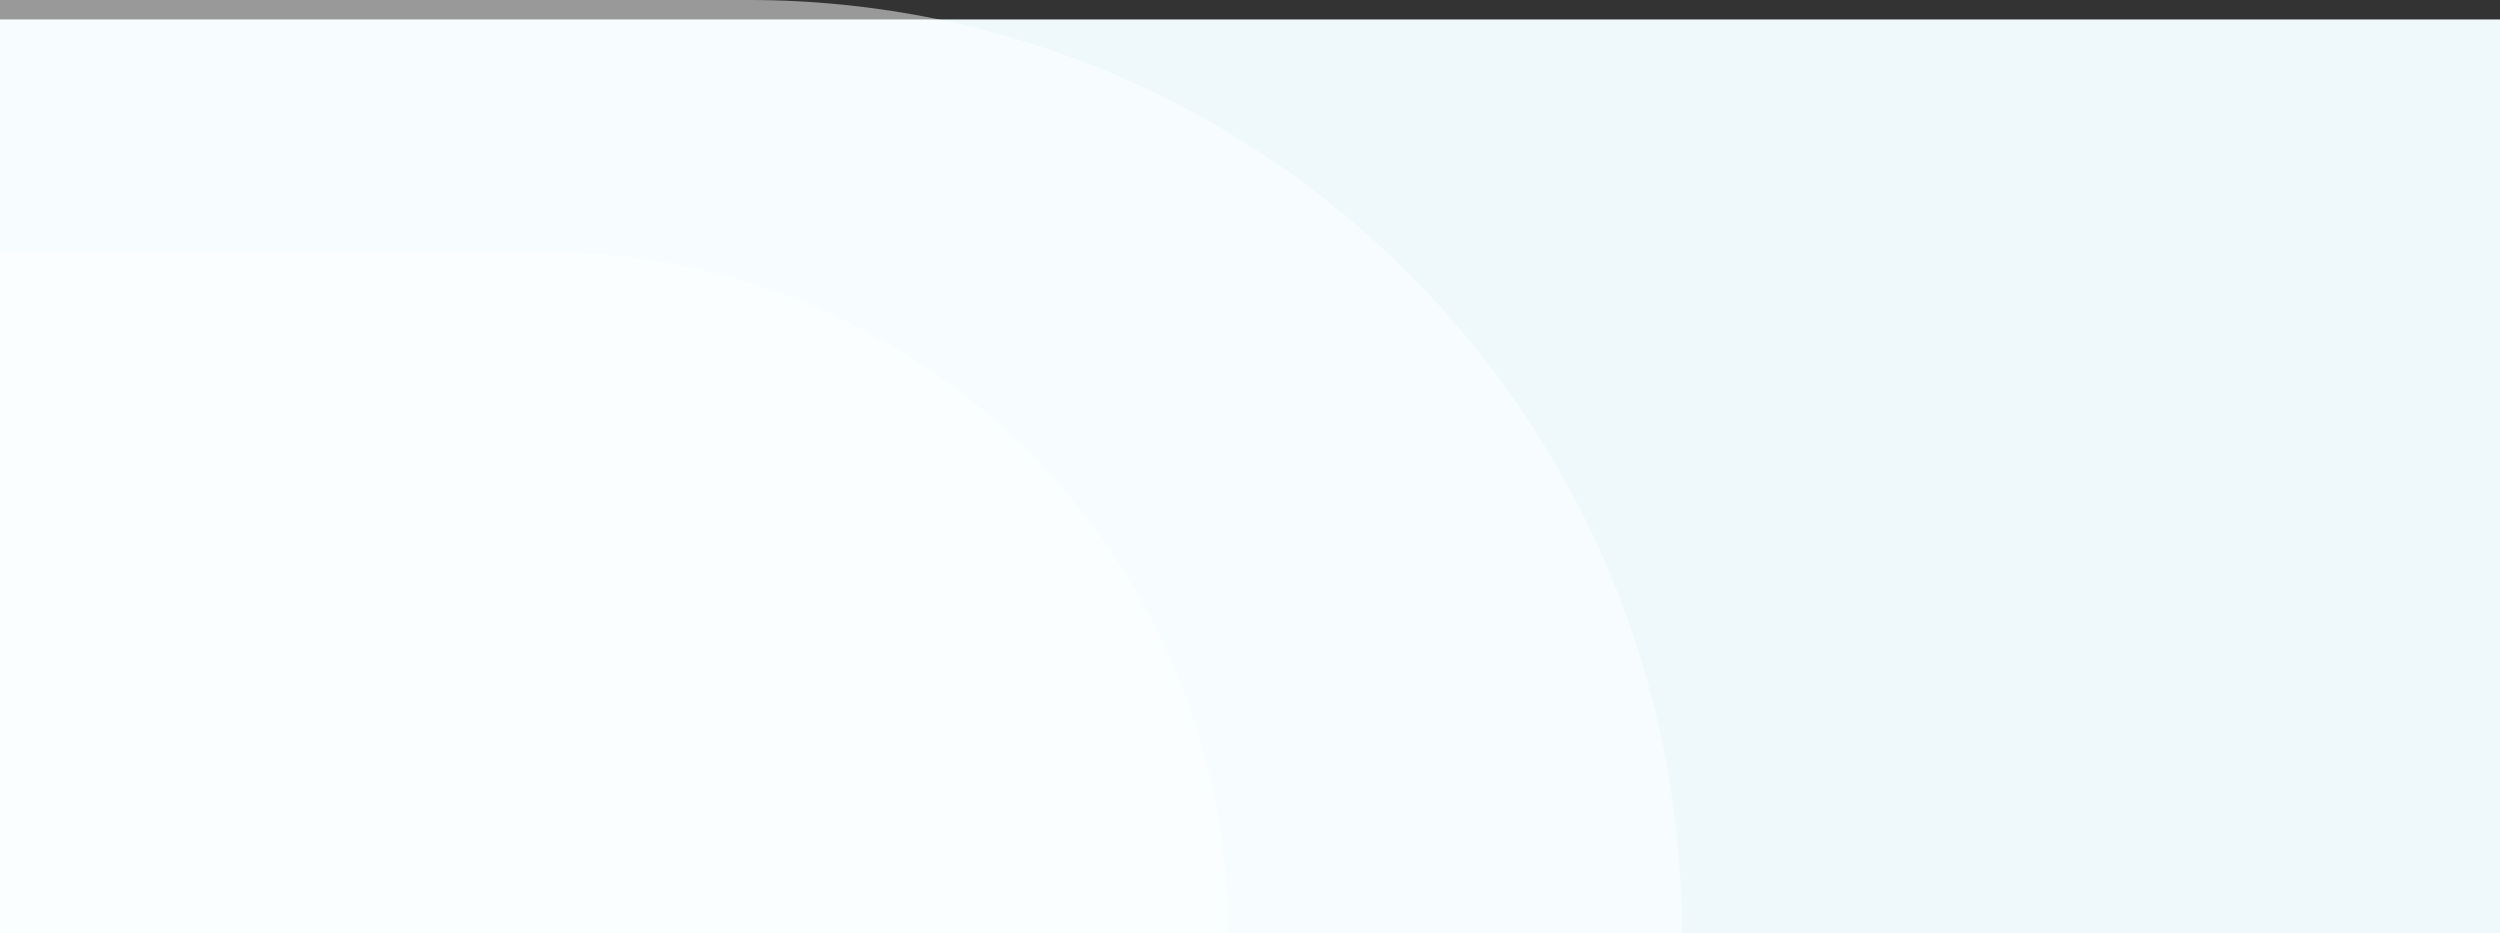 <svg width="1366" height="510" viewBox="0 0 1366 510" fill="none" xmlns="http://www.w3.org/2000/svg">
<rect x="0" y="0" width="1366" height="510" fill="#333333" stroke="none"/>
<rect y="10.636" width="1369" height="499.364" fill="#EFF9FC"/>
<path opacity="0.5" d="M671 510L0 510L-6.11959e-05 137.737L298.737 137.737C504.332 137.737 671 304.405 671 510Z" fill="white"/>
<path opacity="0.5" d="M919 510L6.10352e-05 510L-2.28033e-05 7.32435e-05L409 5.42284e-05C690.665 4.11333e-05 919 228.335 919 510Z" fill="white"/>
</svg>
